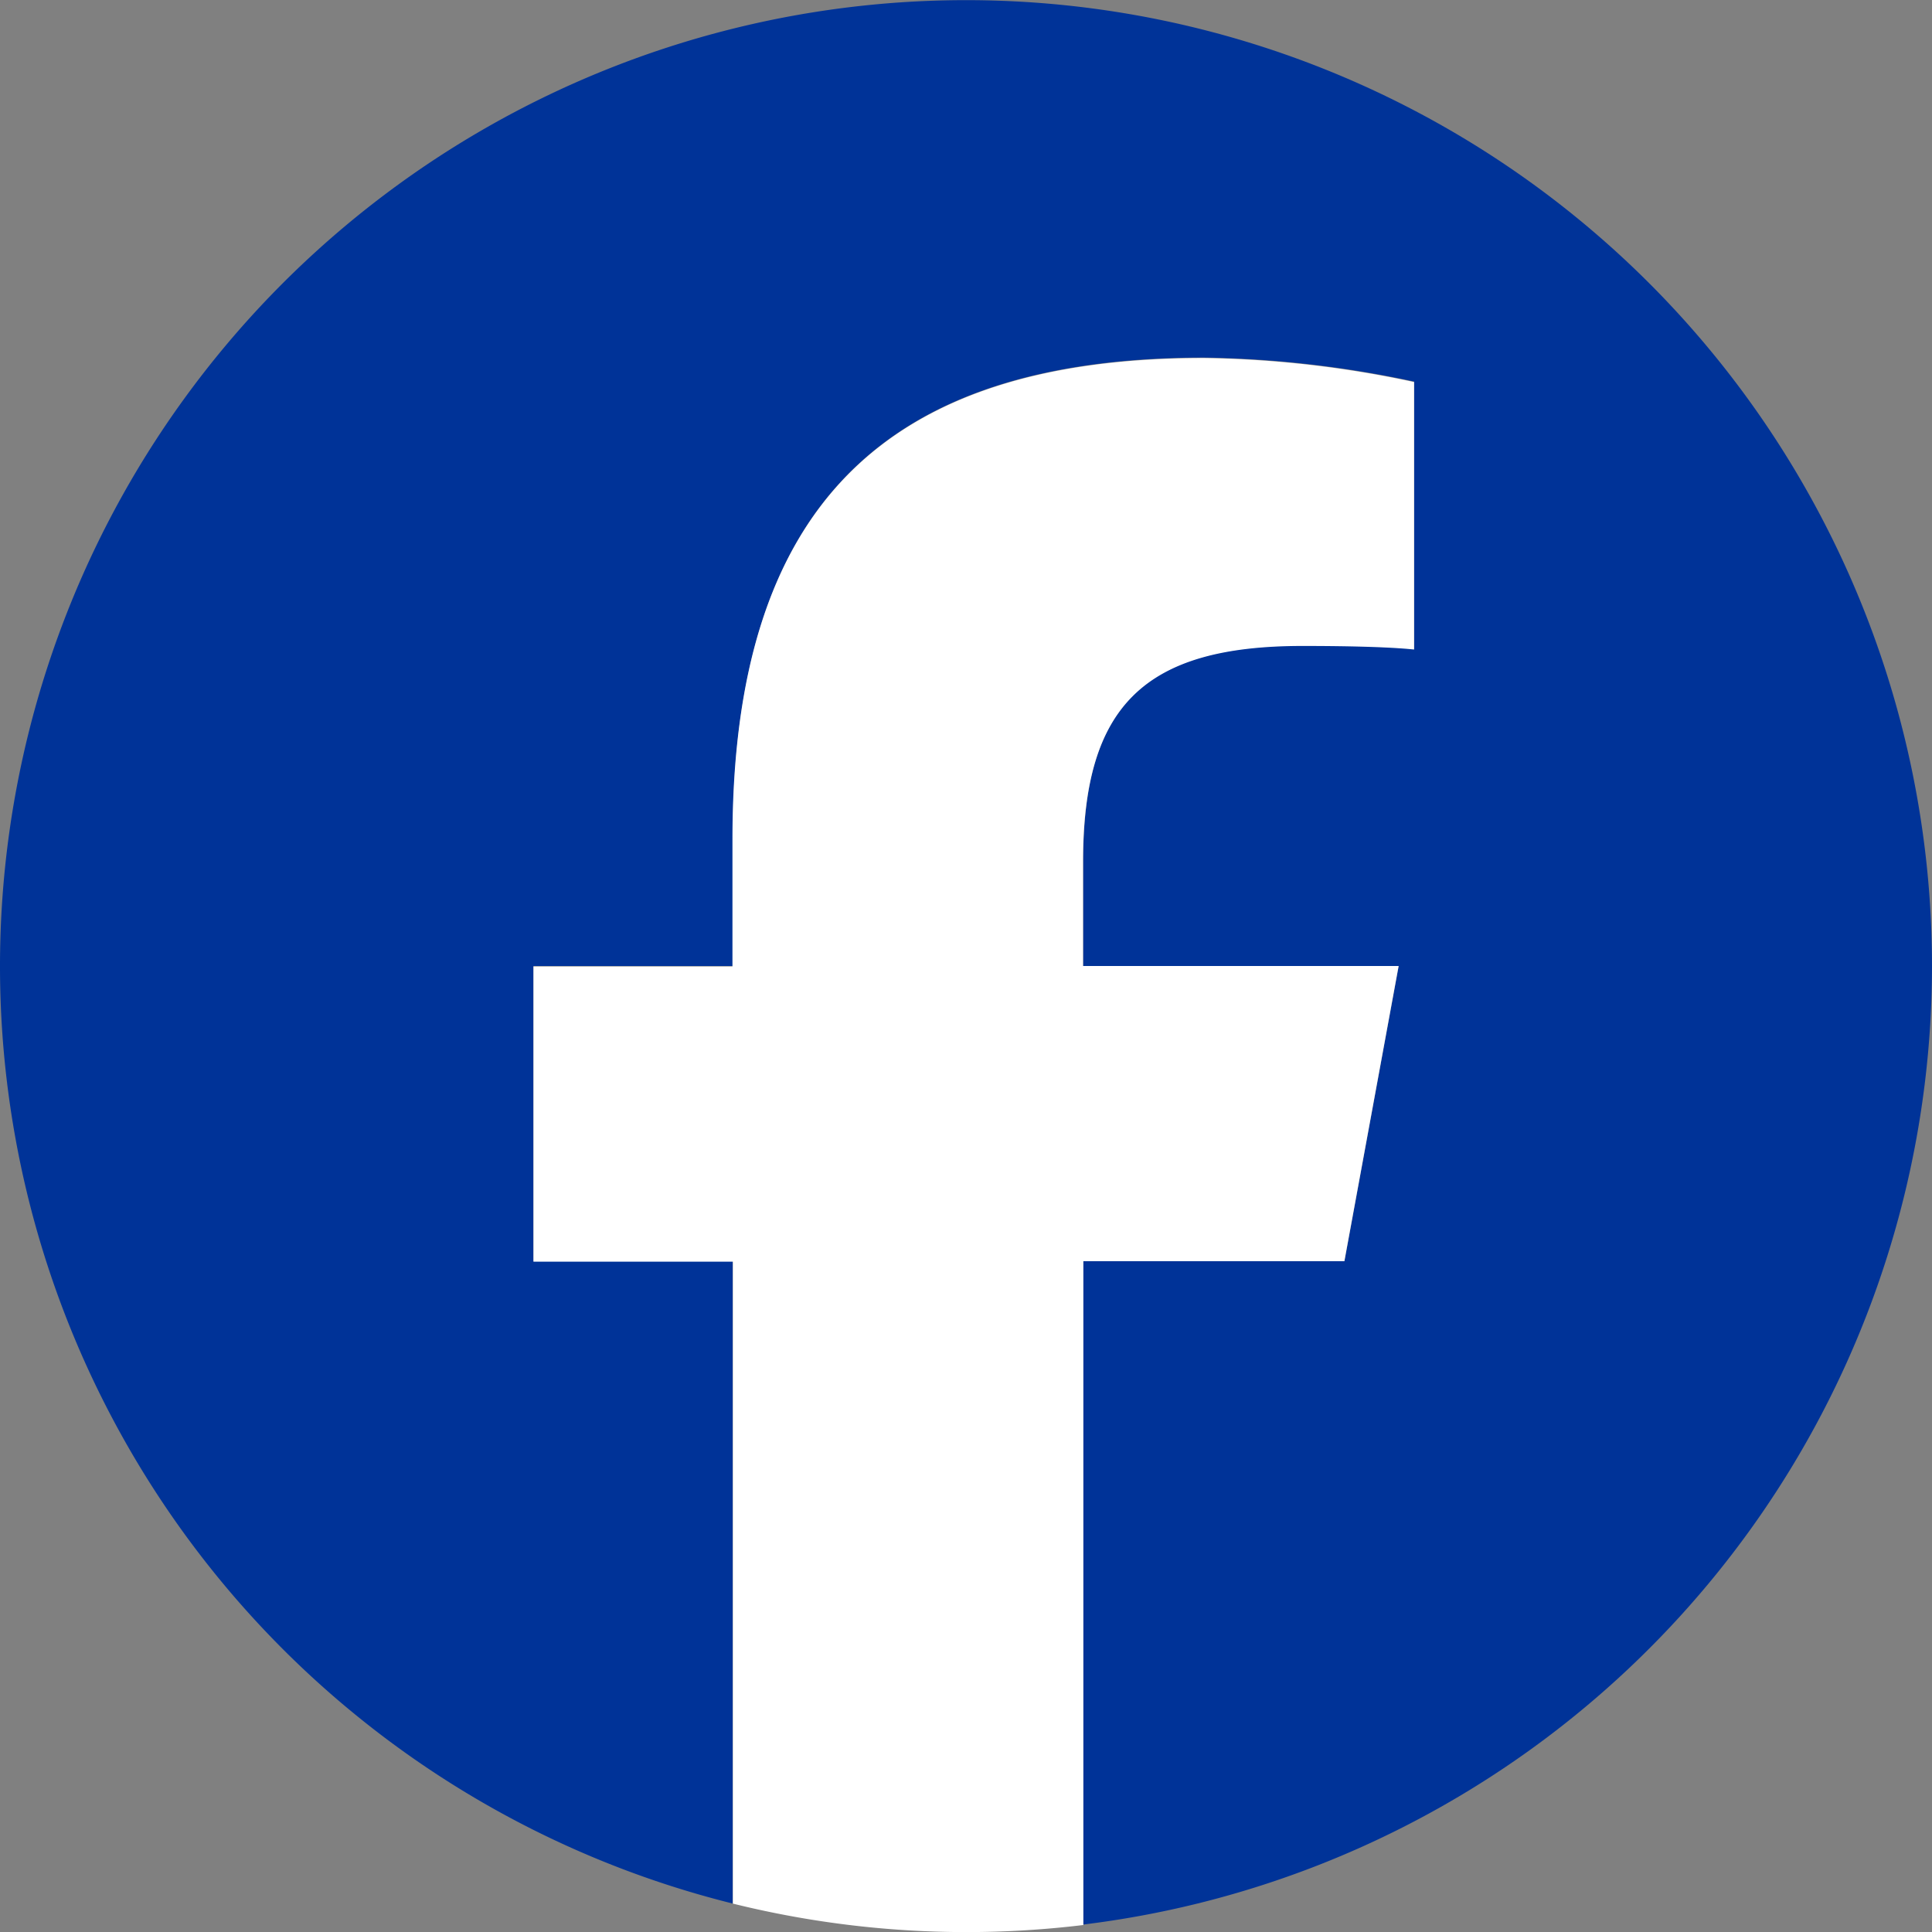 <svg id="グループ_4" data-name="グループ 4" xmlns="http://www.w3.org/2000/svg" xmlns:xlink="http://www.w3.org/1999/xlink" width="26" height="26" viewBox="0 0 26 26">
  <rect x="0" y="0" width="26" height="26" fill="#808080" stroke="none"/>
  <defs>
    <clipPath id="clip-path">
      <rect id="長方形_5" data-name="長方形 5" width="26" height="26" fill="none"/>
    </clipPath>
  </defs>
  <g id="グループ_3" data-name="グループ 3" clip-path="url(#clip-path)">
    <path id="パス_2" data-name="パス 2" d="M26,13A13,13,0,1,0,9.86,25.617V16.973H7.179V13H9.86V11.288c0-4.425,2-6.476,6.346-6.476a14.33,14.33,0,0,1,2.826.323v3.6c-.307-.032-.84-.048-1.5-.048-2.132,0-2.955.807-2.955,2.907V13h4.246l-.73,3.973H14.575V25.9A13,13,0,0,0,26,13" fill="#003398"/>
    <path id="パス_3" data-name="パス 3" d="M52.329,39.925l.73-3.973H48.812v-1.4c0-2.1.824-2.907,2.955-2.907.662,0,1.2.016,1.5.048v-3.6a14.332,14.332,0,0,0-2.826-.323c-4.344,0-6.347,2.051-6.347,6.476v1.712H41.416v3.973H44.1V48.57a13.075,13.075,0,0,0,4.716.288V39.925Z" transform="translate(-34.237 -22.952)" fill="#fff"/>
  </g>
</svg>
